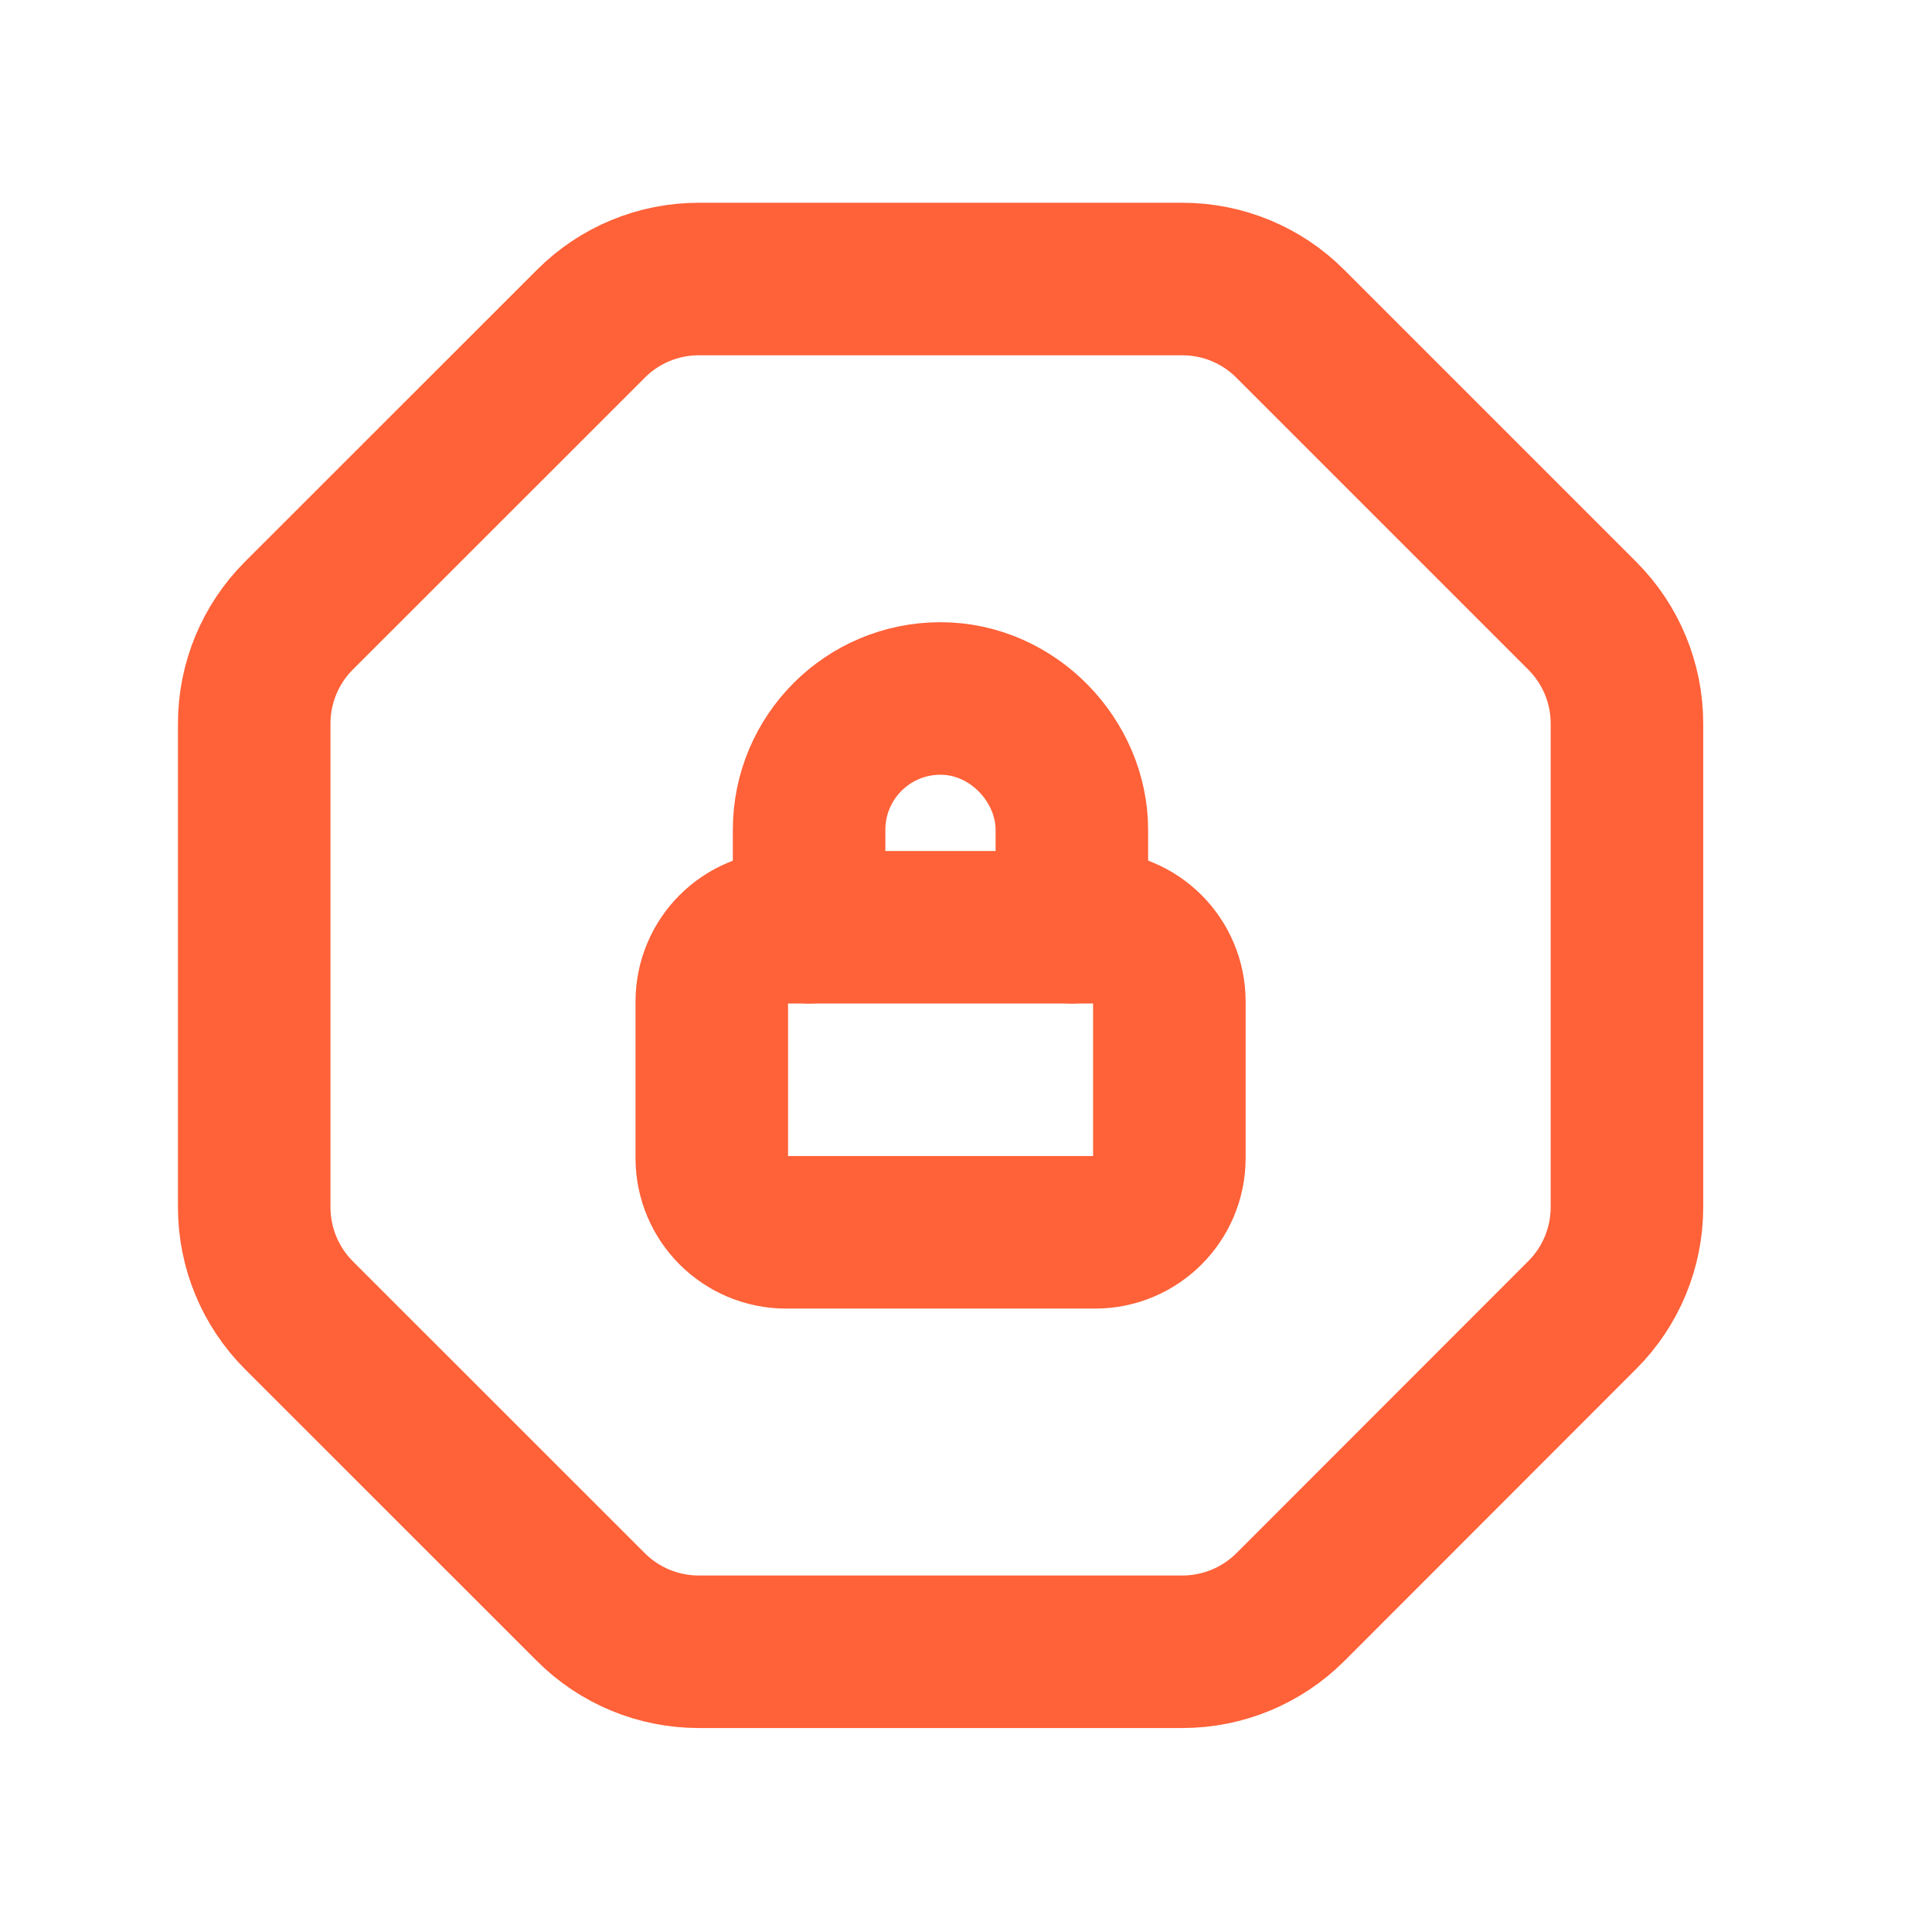 <svg width="19" height="19" viewBox="0 0 19 19" fill="none" xmlns="http://www.w3.org/2000/svg">
<path d="M10.541 9.119V8.161C10.541 7.483 9.963 6.869 9.249 6.869C8.535 6.869 7.957 7.447 7.957 8.161V9.119" stroke="#FF6138" stroke-width="1.5" stroke-linecap="round" stroke-linejoin="round"/>
<path fill-rule="evenodd" clip-rule="evenodd" d="M10.77 12.119H7.731C7.327 12.119 7 11.792 7 11.389V9.85C7 9.446 7.327 9.119 7.731 9.119H10.77C11.173 9.119 11.5 9.446 11.5 9.85V11.389C11.5 11.792 11.173 12.119 10.77 12.119Z" stroke="#FF6138" stroke-width="1.5" stroke-linecap="round" stroke-linejoin="round"/>
<path fill-rule="evenodd" clip-rule="evenodd" d="M5.811 15.805L2.939 12.934C2.658 12.652 2.5 12.271 2.5 11.872V7.116C2.5 6.718 2.658 6.336 2.939 6.055L5.811 3.184C6.092 2.902 6.473 2.744 6.872 2.744H11.628C12.026 2.744 12.408 2.902 12.688 3.183L15.561 6.056C15.842 6.337 16 6.718 16 7.115V11.872C16 12.27 15.842 12.651 15.561 12.932L12.69 15.805C12.408 16.086 12.027 16.244 11.628 16.244H6.871C6.473 16.244 6.092 16.086 5.811 15.805Z" stroke="#FF6138" stroke-width="1.5" stroke-linecap="round" stroke-linejoin="round"/>
</svg>
